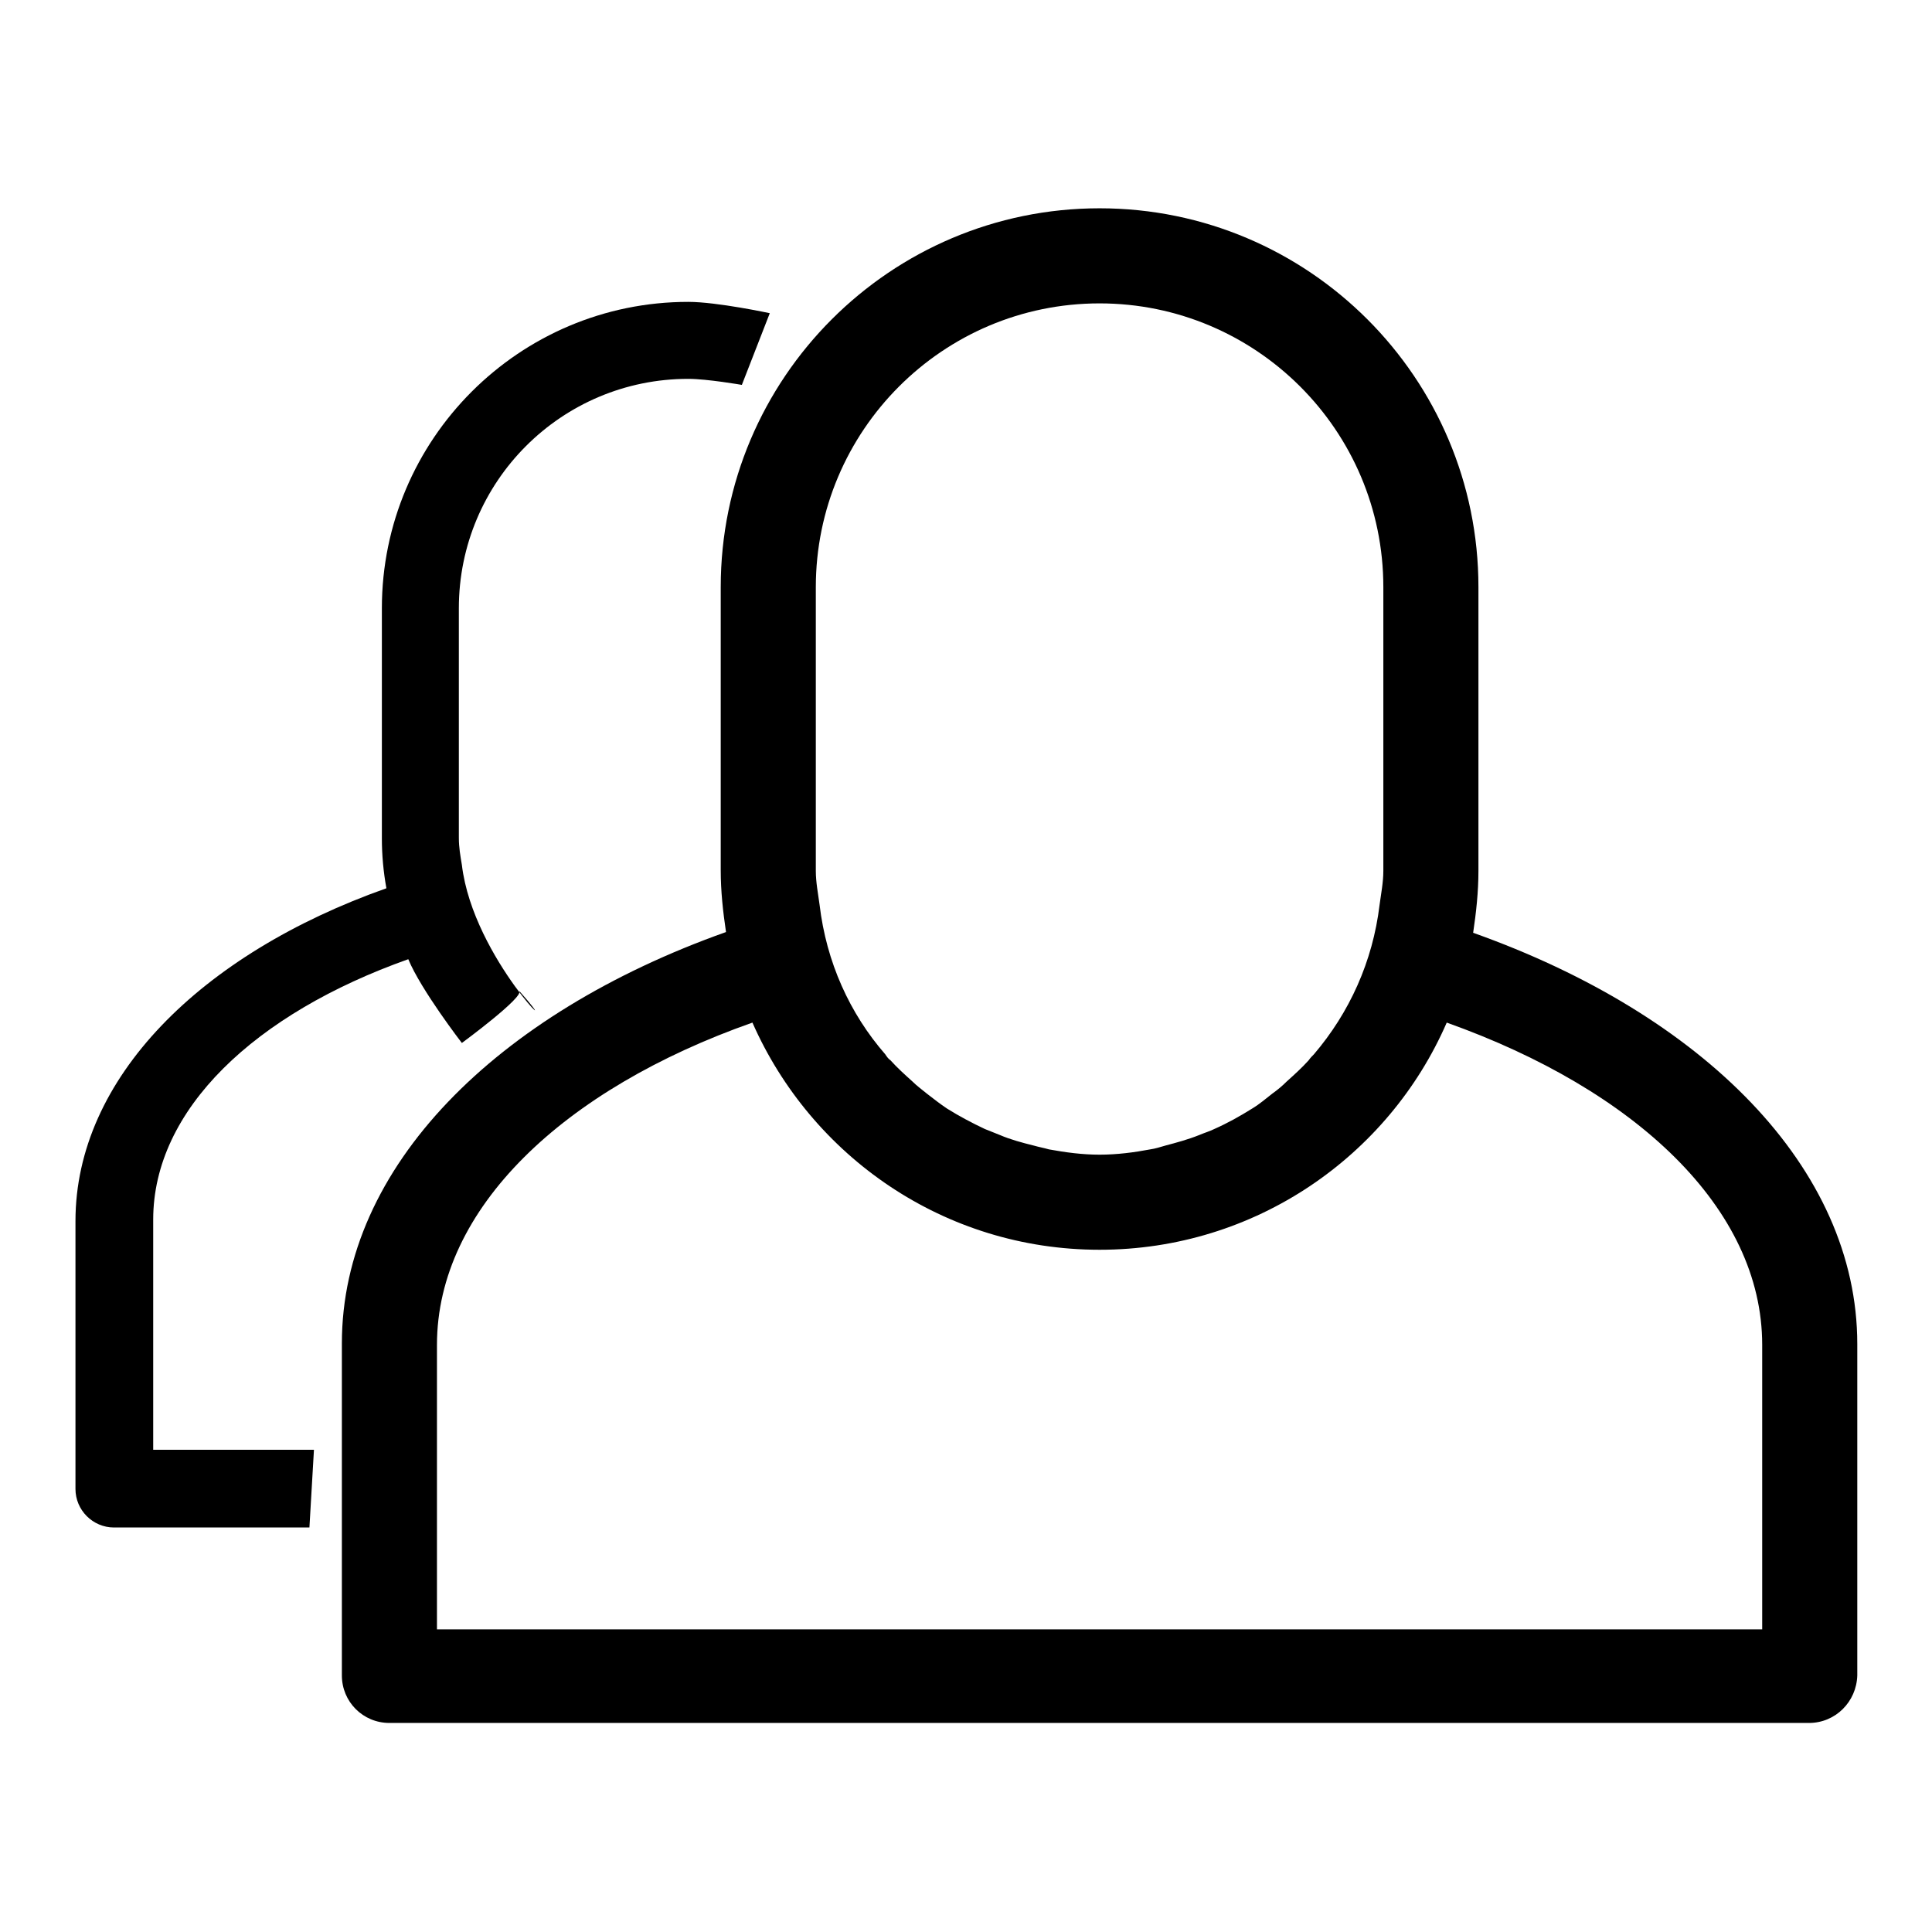 <?xml version="1.0" encoding="utf-8"?>
<!-- Svg Vector Icons : http://www.onlinewebfonts.com/icon -->
<!DOCTYPE svg PUBLIC "-//W3C//DTD SVG 1.1//EN" "http://www.w3.org/Graphics/SVG/1.1/DTD/svg11.dtd">
<svg version="1.1" xmlns="http://www.w3.org/2000/svg" xmlns:xlink="http://www.w3.org/1999/xlink" x="0px" y="0px" viewBox="0 0 256 256" enable-background="new 0 0 256 256" xml:space="preserve">
<g><g><path fill="#000000" d="M98.3,51c0,0-4.6-0.8-7.1-0.8c-16.8,0-30.4,13.6-30.4,30.4v30.4c0,1.3,0.2,2.4,0.4,3.6l0,0c1.5,12.6,14.7,24.7,7.6,16.7c0.7,0.8-7.6,6.9-7.6,6.9s-5.4-7-7.1-11.1c-20.3,7.2-33.8,19.9-33.8,34.5v5.1v5.1v20.3c0,0,8.5,0,21.3,0L41,202.4H15.1c-2.8,0-5.1-2.3-5.1-5.1V172v-5.1v-5.1c0-18.9,16.6-35.4,41.2-44.1c-0.4-2.2-0.6-4.4-0.6-6.6V80.6C50.6,58.2,68.8,40,91.2,40c3.8,0,10.8,1.5,10.8,1.5L98.3,51z"/><path fill="#000000" d="M239.7,228.3H51.6c-3.5,0-6.3-2.8-6.3-6.3v-31.4v-6.3v-6.3c0-23.4,20.5-43.7,50.9-54.5c-0.4-2.7-0.7-5.4-0.7-8.2V77.8c0-27.7,22.5-50.2,50.2-50.2c27.7,0,50.2,22.5,50.2,50.2v37.6c0,2.8-0.3,5.5-0.7,8.2c30.4,10.8,50.9,31.1,50.9,54.5v43.9C246,225.5,243.2,228.3,239.7,228.3z M183.3,77.8c0-20.8-16.9-37.6-37.6-37.6c-20.8,0-37.6,16.9-37.6,37.6v37.6c0,1.5,0.3,3,0.5,4.5l0,0c0.9,7.6,4,14.4,8.7,19.8c0.2,0.3,0.4,0.6,0.7,0.8c0.9,1,1.9,1.9,2.9,2.8c0.6,0.6,1.3,1.1,1.9,1.6c0.9,0.7,1.8,1.4,2.7,2c1.6,1,3.3,1.9,5,2.7c0.7,0.3,1.3,0.5,2,0.8c1.4,0.6,2.9,1,4.5,1.4c0.7,0.2,1.3,0.3,2,0.5c2.2,0.4,4.4,0.7,6.7,0.7c2.3,0,4.6-0.3,6.7-0.7c0.7-0.1,1.3-0.3,2-0.5c1.5-0.4,3-0.8,4.5-1.4c0.7-0.3,1.4-0.5,2-0.8c1.8-0.8,3.4-1.7,5-2.7c1-0.6,1.8-1.3,2.7-2c0.7-0.5,1.3-1,1.9-1.6c1-0.9,2-1.8,2.9-2.8c0.2-0.3,0.5-0.6,0.7-0.8c4.7-5.5,7.8-12.3,8.7-19.8l0,0c0.2-1.5,0.5-3,0.5-4.5L183.3,77.8L183.3,77.8z M233.5,178.2c0-18.1-16.8-33.8-41.8-42.7c-7.7,17.7-25.4,30.1-46,30.1c-20.6,0-38.2-12.4-46-30.1c-25,8.8-41.8,24.6-41.8,42.7v6.3v6.3v25.1h175.6L233.5,178.2L233.5,178.2z"/></g></g>
</svg>